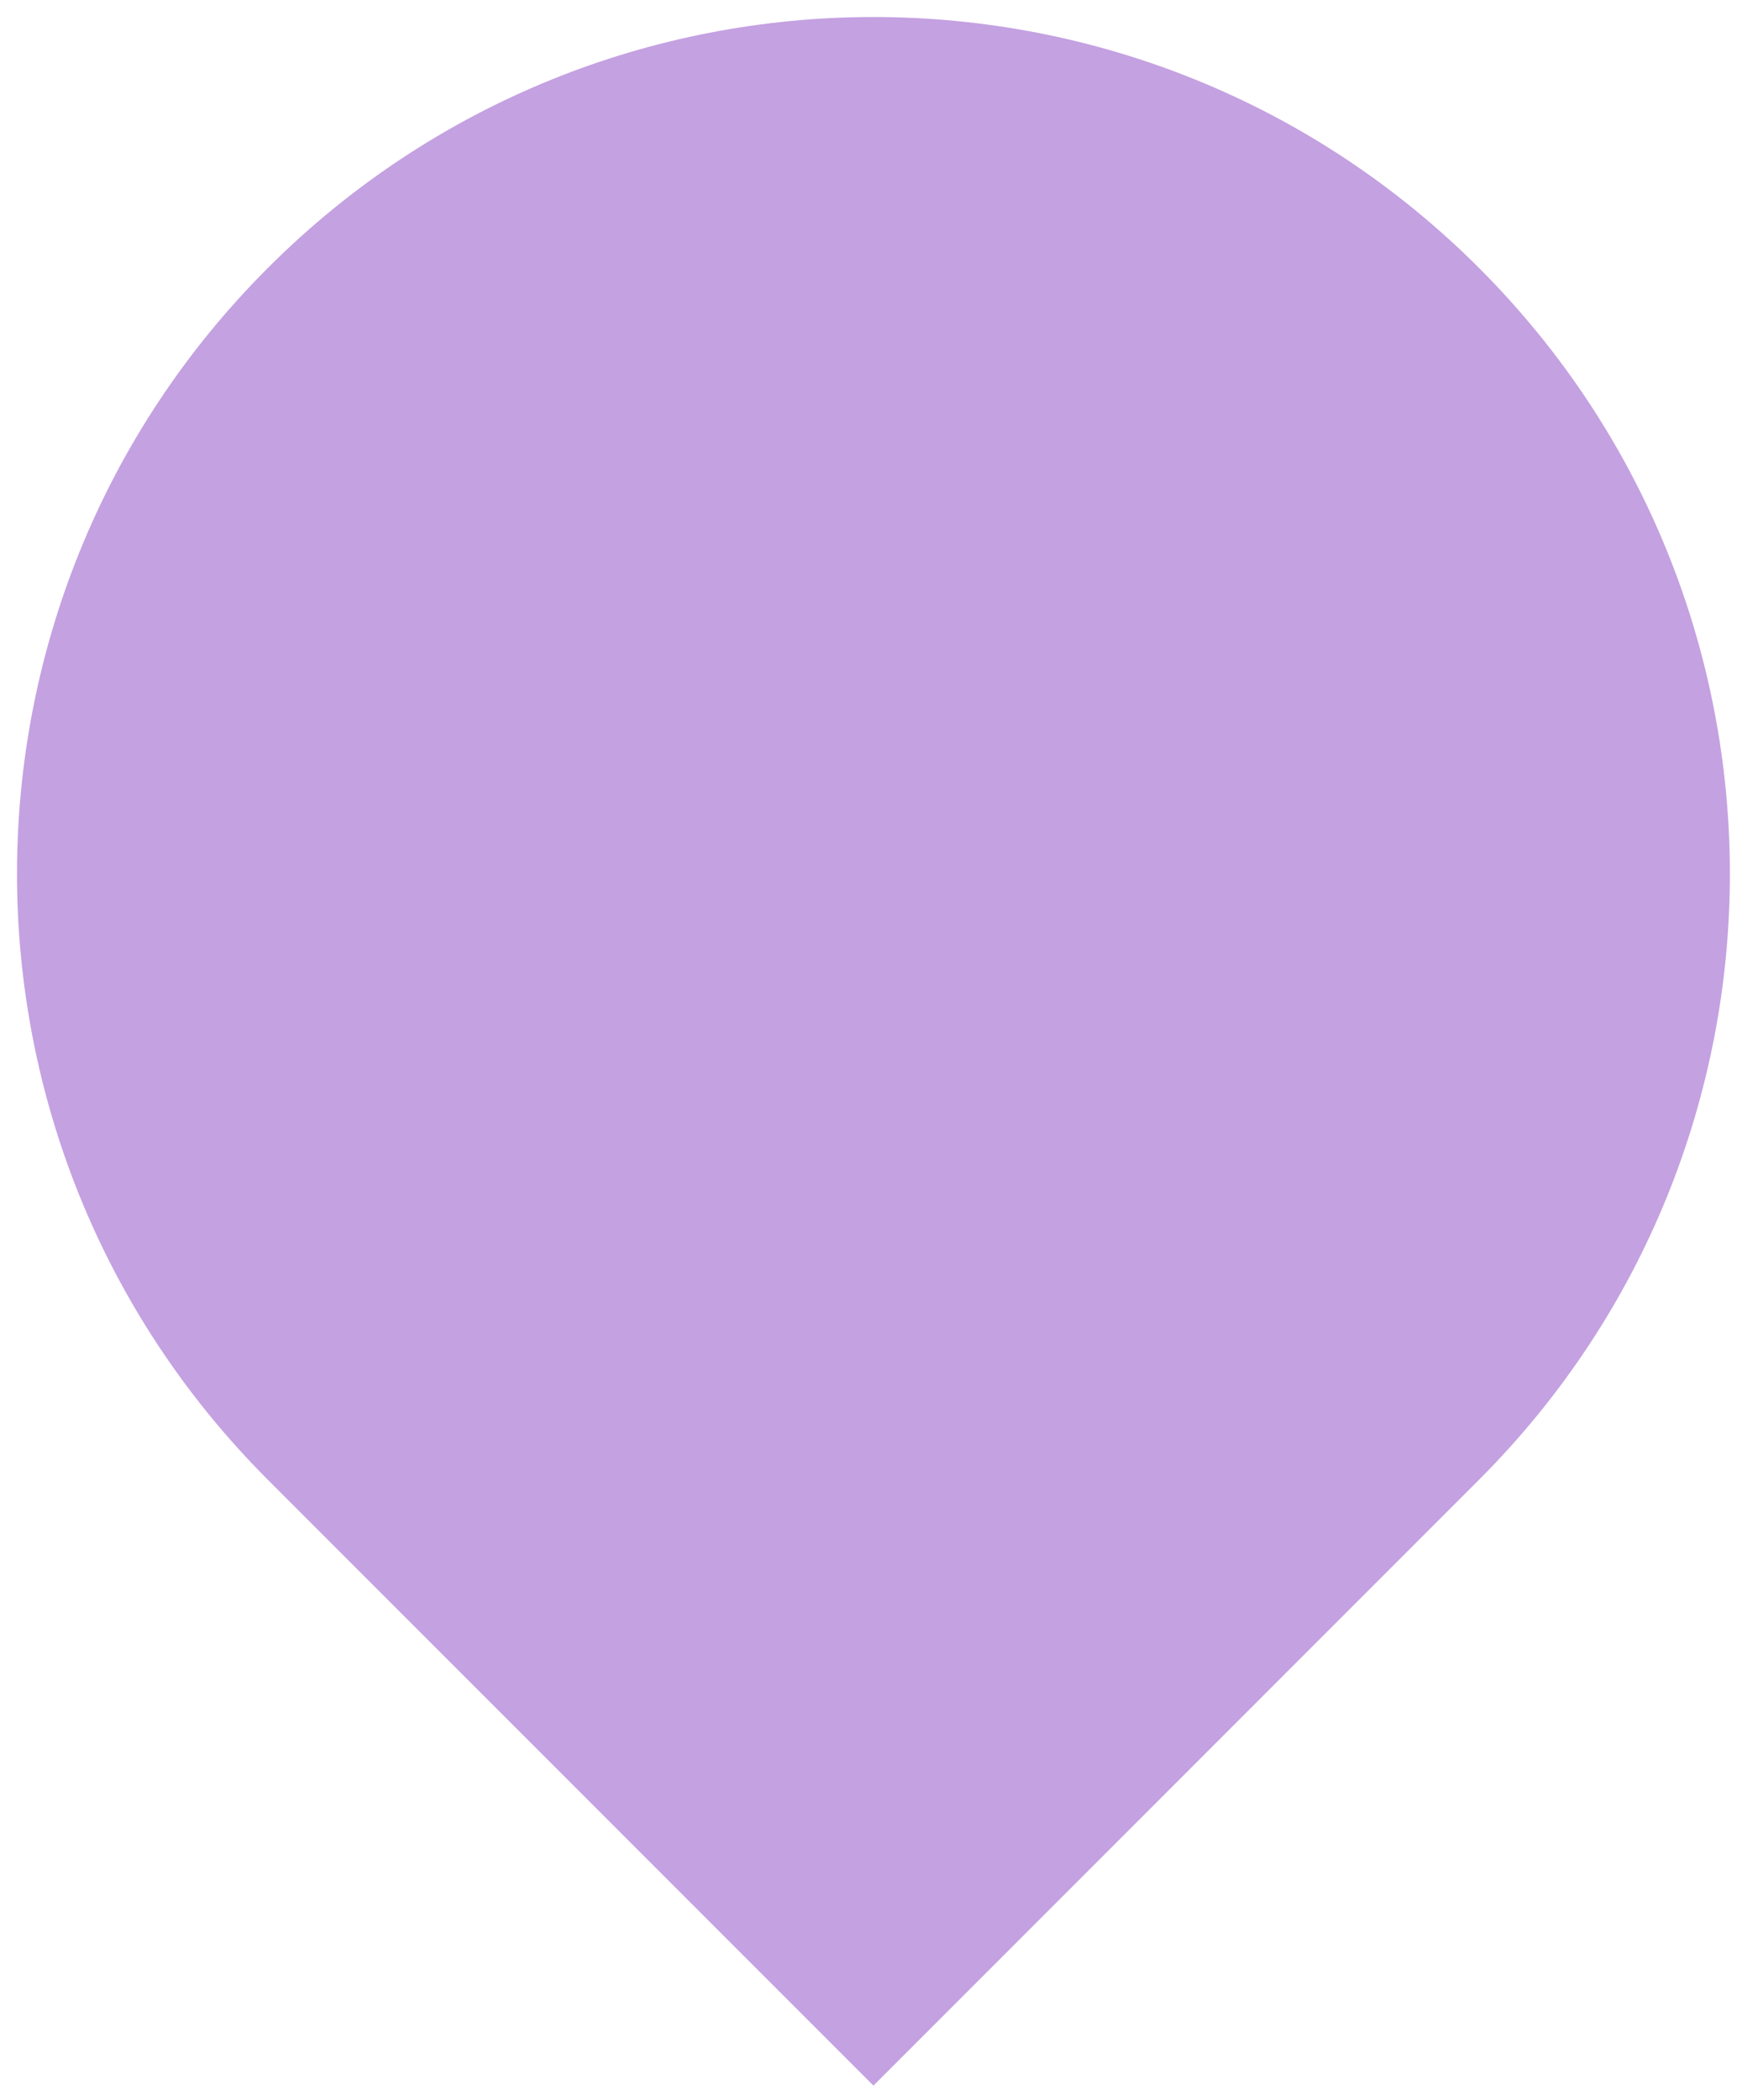 <svg width="72" height="87" viewBox="0 0 72 87" fill="none" xmlns="http://www.w3.org/2000/svg">
<path d="M11.102 61.307C-2.761 47.443 -2.761 24.966 11.102 11.102C24.966 -2.761 47.443 -2.761 61.307 11.102C75.171 24.966 75.171 47.443 61.307 61.307L36.205 86.409L11.102 61.307Z" fill="#C4A1E1"/>
</svg>
